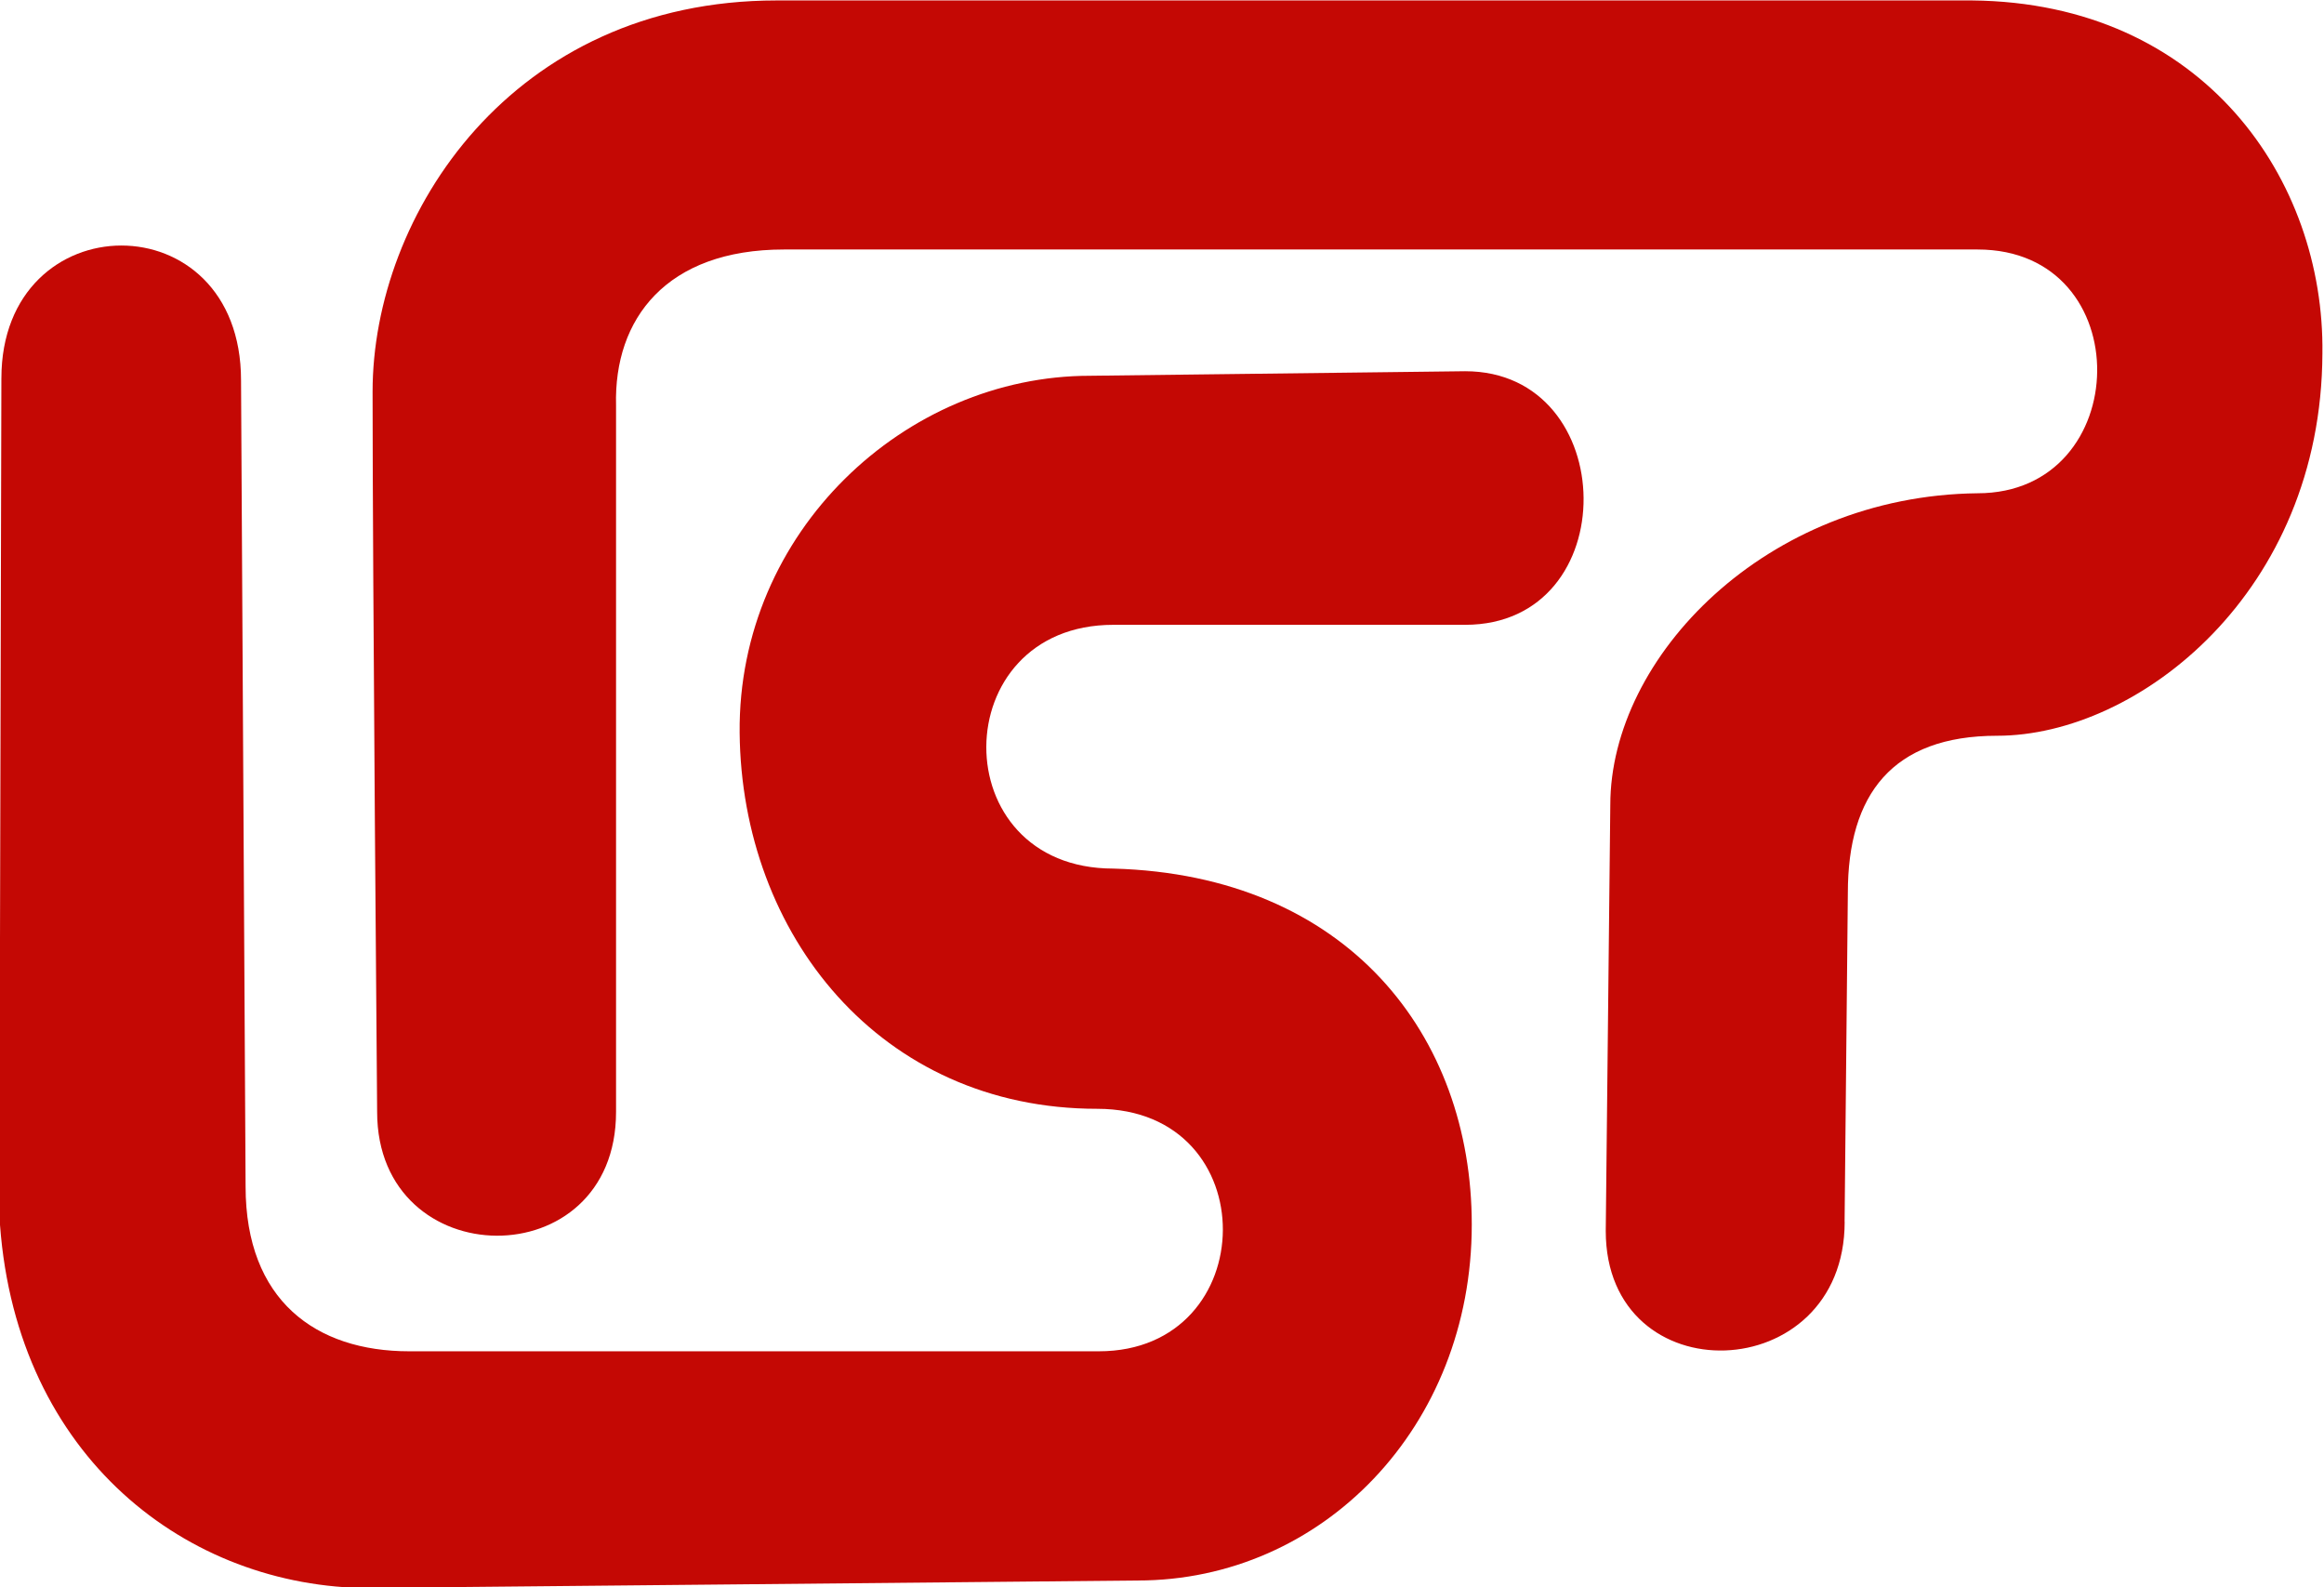 <svg width="166.8" height="113.9" version="1.1" xmlns="http://www.w3.org/2000/svg">
 <g transform="translate(-403.4 -342.5)">
  <g transform="matrix(.653 0 0 .653 307.9 290.9)" fill="#c40804" fill-rule="evenodd" stroke-width="0">
   <path d="m349 213.3c0 18.25-26.26 19.11-26.26 1l0.5-46.82c0-16.26 17.12-33.99 40.37-34.25 17.26 0 17.79-26.79 0-26.79h-131.2c-12.92 0-18.7 7.625-18.45 17.12v77.66c0 18.28-26.26 18-26.26 0 0 0-0.5-59.16-0.5-79.15 0-19.49 15.35-43 44.41-43h131.4c25.5 0.25 38.75 19.77 38.5 38.78-0.088 26.25-20.23 42.03-35.75 42.03-11.53 0-16.41 6.473-16.41 17.25l-0.358 36.16z"/>
   <path d="m146.4 120.6-0.226 91.86c1.367 25.83 19.74 40.58 39.77 41.08l85.34-0.822c20.29 0 36.73-16.86 36.73-39.12 0-20.76-13.63-38.41-39.39-39.12-18.75 0-18.5-26.79 0-26.79h38.66c17.58 0 17.14-27.87 0-27.87l-41.24 0.5c-20.28 0-38.71 17.12-38.5 39.24s15.41 41.32 39.3 41.32c18.59 0 18.18 26.65 0.177 26.65h-75.8c-10.26 0-17.98-5.584-17.98-18.12l-0.5-88.59c0-19.87-26.34-19.56-26.34-0.215z"/>
  </g>
 </g>
</svg>

